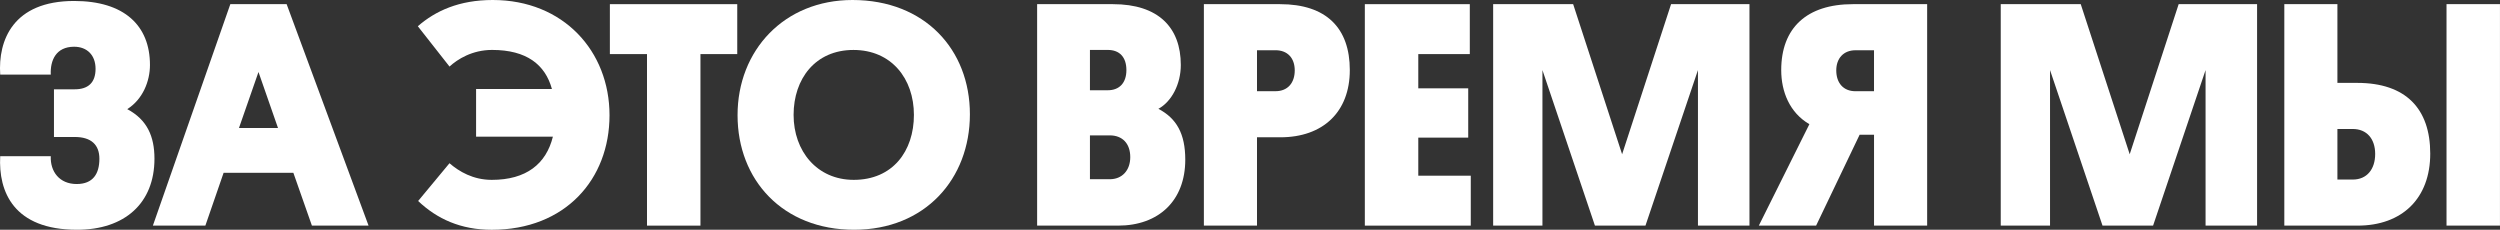 <?xml version="1.0" encoding="UTF-8"?> <svg xmlns="http://www.w3.org/2000/svg" id="_Слой_1" data-name="Слой 1" viewBox="0 0 978.4 89.92"><rect x="0" y="0" width="978.4" height="89.92" fill="#333333" stroke="none"/><defs><style> .cls-1 { fill: #fff; stroke-width: 0px; } </style></defs><path class="cls-1" d="m.08,61.12h19.79c-.25,6.01,3.38,10.9,10.14,10.9,6.39,0,8.89-4.01,8.89-9.89,0-5.39-3.13-8.52-9.64-8.52h-8.14v-18.66h8.14c5.26,0,8.14-2.63,8.14-8.02s-3.38-8.64-8.39-8.64c-7.14,0-9.39,5.39-9.14,10.9H.08C-.79,15.78,5.09.38,29.01.38c19.66,0,29.68,9.64,29.68,25.05,0,6.26-2.75,13.4-8.89,17.28,7.77,4.13,10.65,10.65,10.65,19.41,0,17.41-11.65,27.8-30.31,27.8C5.34,89.92-.67,75.02.08,61.12Z"></path><path class="cls-1" d="m114.81,67.63h-27.3l-7.14,20.67h-20.54L90.14,1.63h22.04l32.06,86.67h-22.17l-7.26-20.67Zm-21.29-17.53h15.28l-7.64-21.92-7.64,21.92Z"></path><path class="cls-1" d="m192.46,70.39c13.53,0,21.29-6.26,23.92-16.91h-30.06v-18.66h29.68c-2.63-9.52-9.89-15.28-23.42-15.28-7.77,0-13.53,3.63-16.66,6.51l-12.4-15.78c6.89-6.01,16.16-10.27,29.31-10.27,27.68,0,45.71,20.04,45.71,45.09s-17.28,44.84-46.09,44.84c-12.15,0-21.42-4.26-28.81-11.27l12.27-14.78c3.76,3.26,9.27,6.51,16.53,6.51Z"></path><path class="cls-1" d="m274.13,21.17v67.13h-20.92V21.17h-14.53V1.63h49.85v19.54h-14.4Z"></path><path class="cls-1" d="m333.62,0c28.3,0,45.96,19.41,45.96,44.71s-17.53,45.21-45.34,45.21-45.59-19.41-45.59-44.84S306.94,0,333.62,0Zm.5,70.39c15.28,0,23.55-11.27,23.55-25.42s-8.77-25.42-23.67-25.42-23.42,11.27-23.42,25.42,9.14,25.42,23.55,25.42Z"></path><path class="cls-1" d="m437.58,88.3h-31.69V1.63h29.68c17.78,0,26.55,9.14,26.55,23.8,0,7.39-3.51,14.28-8.77,17.16,7.14,3.76,10.52,9.77,10.52,19.91,0,16.03-10.4,25.8-26.3,25.8Zm-11.02-68.76v15.78h7.01c4.38,0,7.26-2.75,7.26-7.89s-2.75-7.89-7.26-7.89h-7.01Zm0,33.44v17.16h7.76c4.88,0,8.02-3.51,8.02-8.64,0-5.39-3.13-8.52-8.02-8.52h-7.76Z"></path><path class="cls-1" d="m501.08,53.73h-9.14v34.57h-20.79V1.63h29.81c18.16,0,27.3,9.39,27.3,25.8s-10.52,26.3-27.18,26.3Zm-9.14-34.07v16.03h7.26c4.76,0,7.51-3.26,7.51-8.14s-2.88-7.89-7.51-7.89h-7.26Z"></path><path class="cls-1" d="m534.14,88.3V1.63h41.08v19.54h-20.16v13.4h19.54v19.29h-19.54v14.9h20.54v19.54h-41.46Z"></path><path class="cls-1" d="m643.98,88.3h-19.79l-20.54-60.87v60.87h-19.29V1.63h31.31l19.16,58.74,19.16-58.74h30.68v86.67h-20.16V27.43l-20.54,60.87Z"></path><path class="cls-1" d="m725.15,1.63h29.06v86.67h-20.79v-35.57h-5.64l-17.03,35.57h-22.42l19.79-39.7c-7.77-4.51-11.02-12.78-11.02-21.17,0-16.53,10.02-25.8,28.05-25.8Zm-6.51,25.93c0,4.88,2.75,8.14,7.51,8.14h7.26v-16.03h-7.26c-4.63,0-7.51,3.13-7.51,7.89Z"></path><path class="cls-1" d="m842.63,88.3h-19.79l-20.54-60.87v60.87h-19.29V1.63h31.31l19.16,58.74,19.16-58.74h30.69v86.67h-20.16V27.43l-20.54,60.87Z"></path><path class="cls-1" d="m893.98,1.63h20.79v30.81h7.77c19.04,0,28.56,10.14,28.56,27.68s-11.02,28.18-28.43,28.18h-28.68V1.63Zm20.79,48.85v19.79h6.01c5.51,0,8.77-4.01,8.77-10.02s-3.38-9.77-8.77-9.77h-6.01Zm63.62,37.82h-20.92V1.63h20.92v86.67Z"></path></svg> 